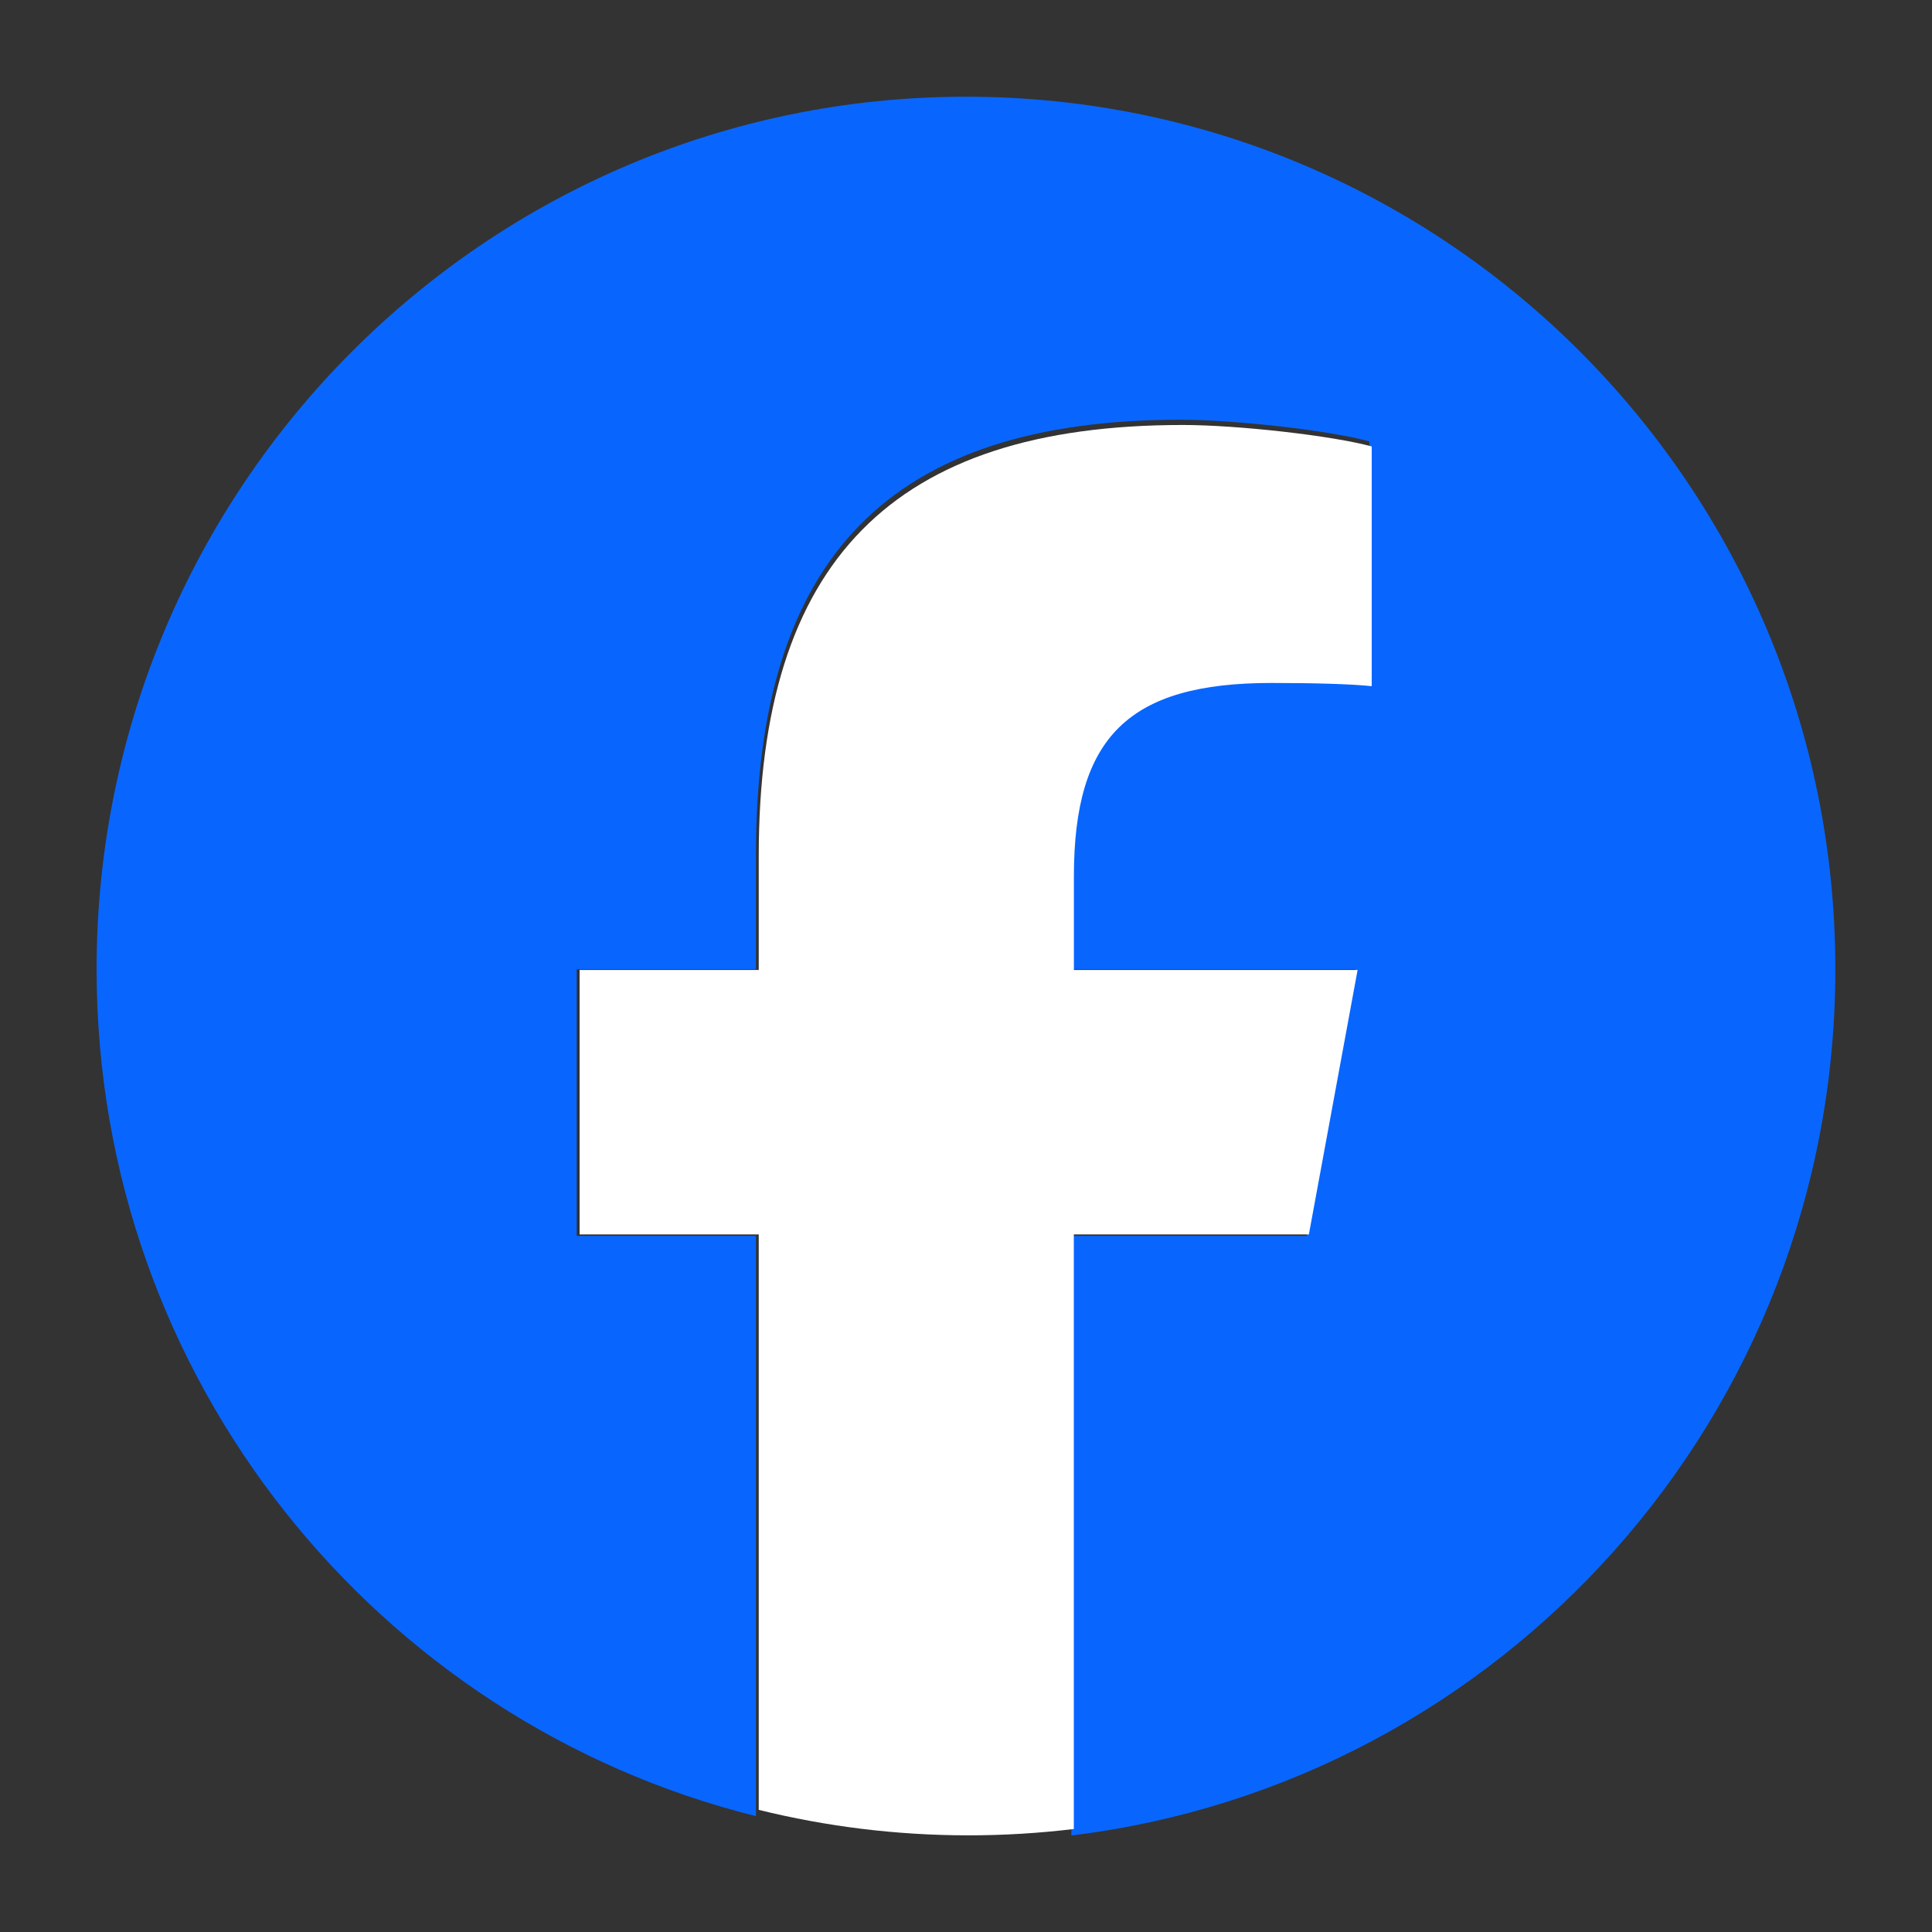 <svg width="100%" height="100%" viewBox="0 0 32 32" fill="none" xmlns="http://www.w3.org/2000/svg">
  <rect x="0" y="0" width="32" height="32" fill="#333333" stroke="none"/>
  <path
    d="M30.399 16.054C30.399 8.072 23.952 1.602 15.999 1.602C8.047 1.602 1.6 8.072 1.6 16.054C1.6 22.832 6.249 28.519 12.521 30.081V20.471H9.552V16.054H12.521V14.151C12.521 9.232 14.739 6.952 19.551 6.952C20.463 6.952 22.037 7.132 22.681 7.311V11.314C22.341 11.278 21.751 11.261 21.018 11.261C18.657 11.261 17.745 12.158 17.745 14.492V16.054H22.448L21.64 20.471H17.745V30.401C24.875 29.537 30.399 23.444 30.399 16.054H30.399Z"
    fill="#0866FF"
  />
  <path
    d="M21.679 20.446L22.486 16.066H17.787V14.517C17.787 12.202 18.698 11.312 21.057 11.312C21.79 11.312 22.38 11.33 22.72 11.365V7.395C22.076 7.217 20.503 7.039 19.591 7.039C14.783 7.039 12.567 9.3 12.567 14.178V16.066H9.6V20.446H12.567V29.977C13.68 30.252 14.844 30.399 16.043 30.399C16.633 30.399 17.214 30.363 17.786 30.294V20.446H21.678H21.679Z"
    fill="white"
  />
</svg>
